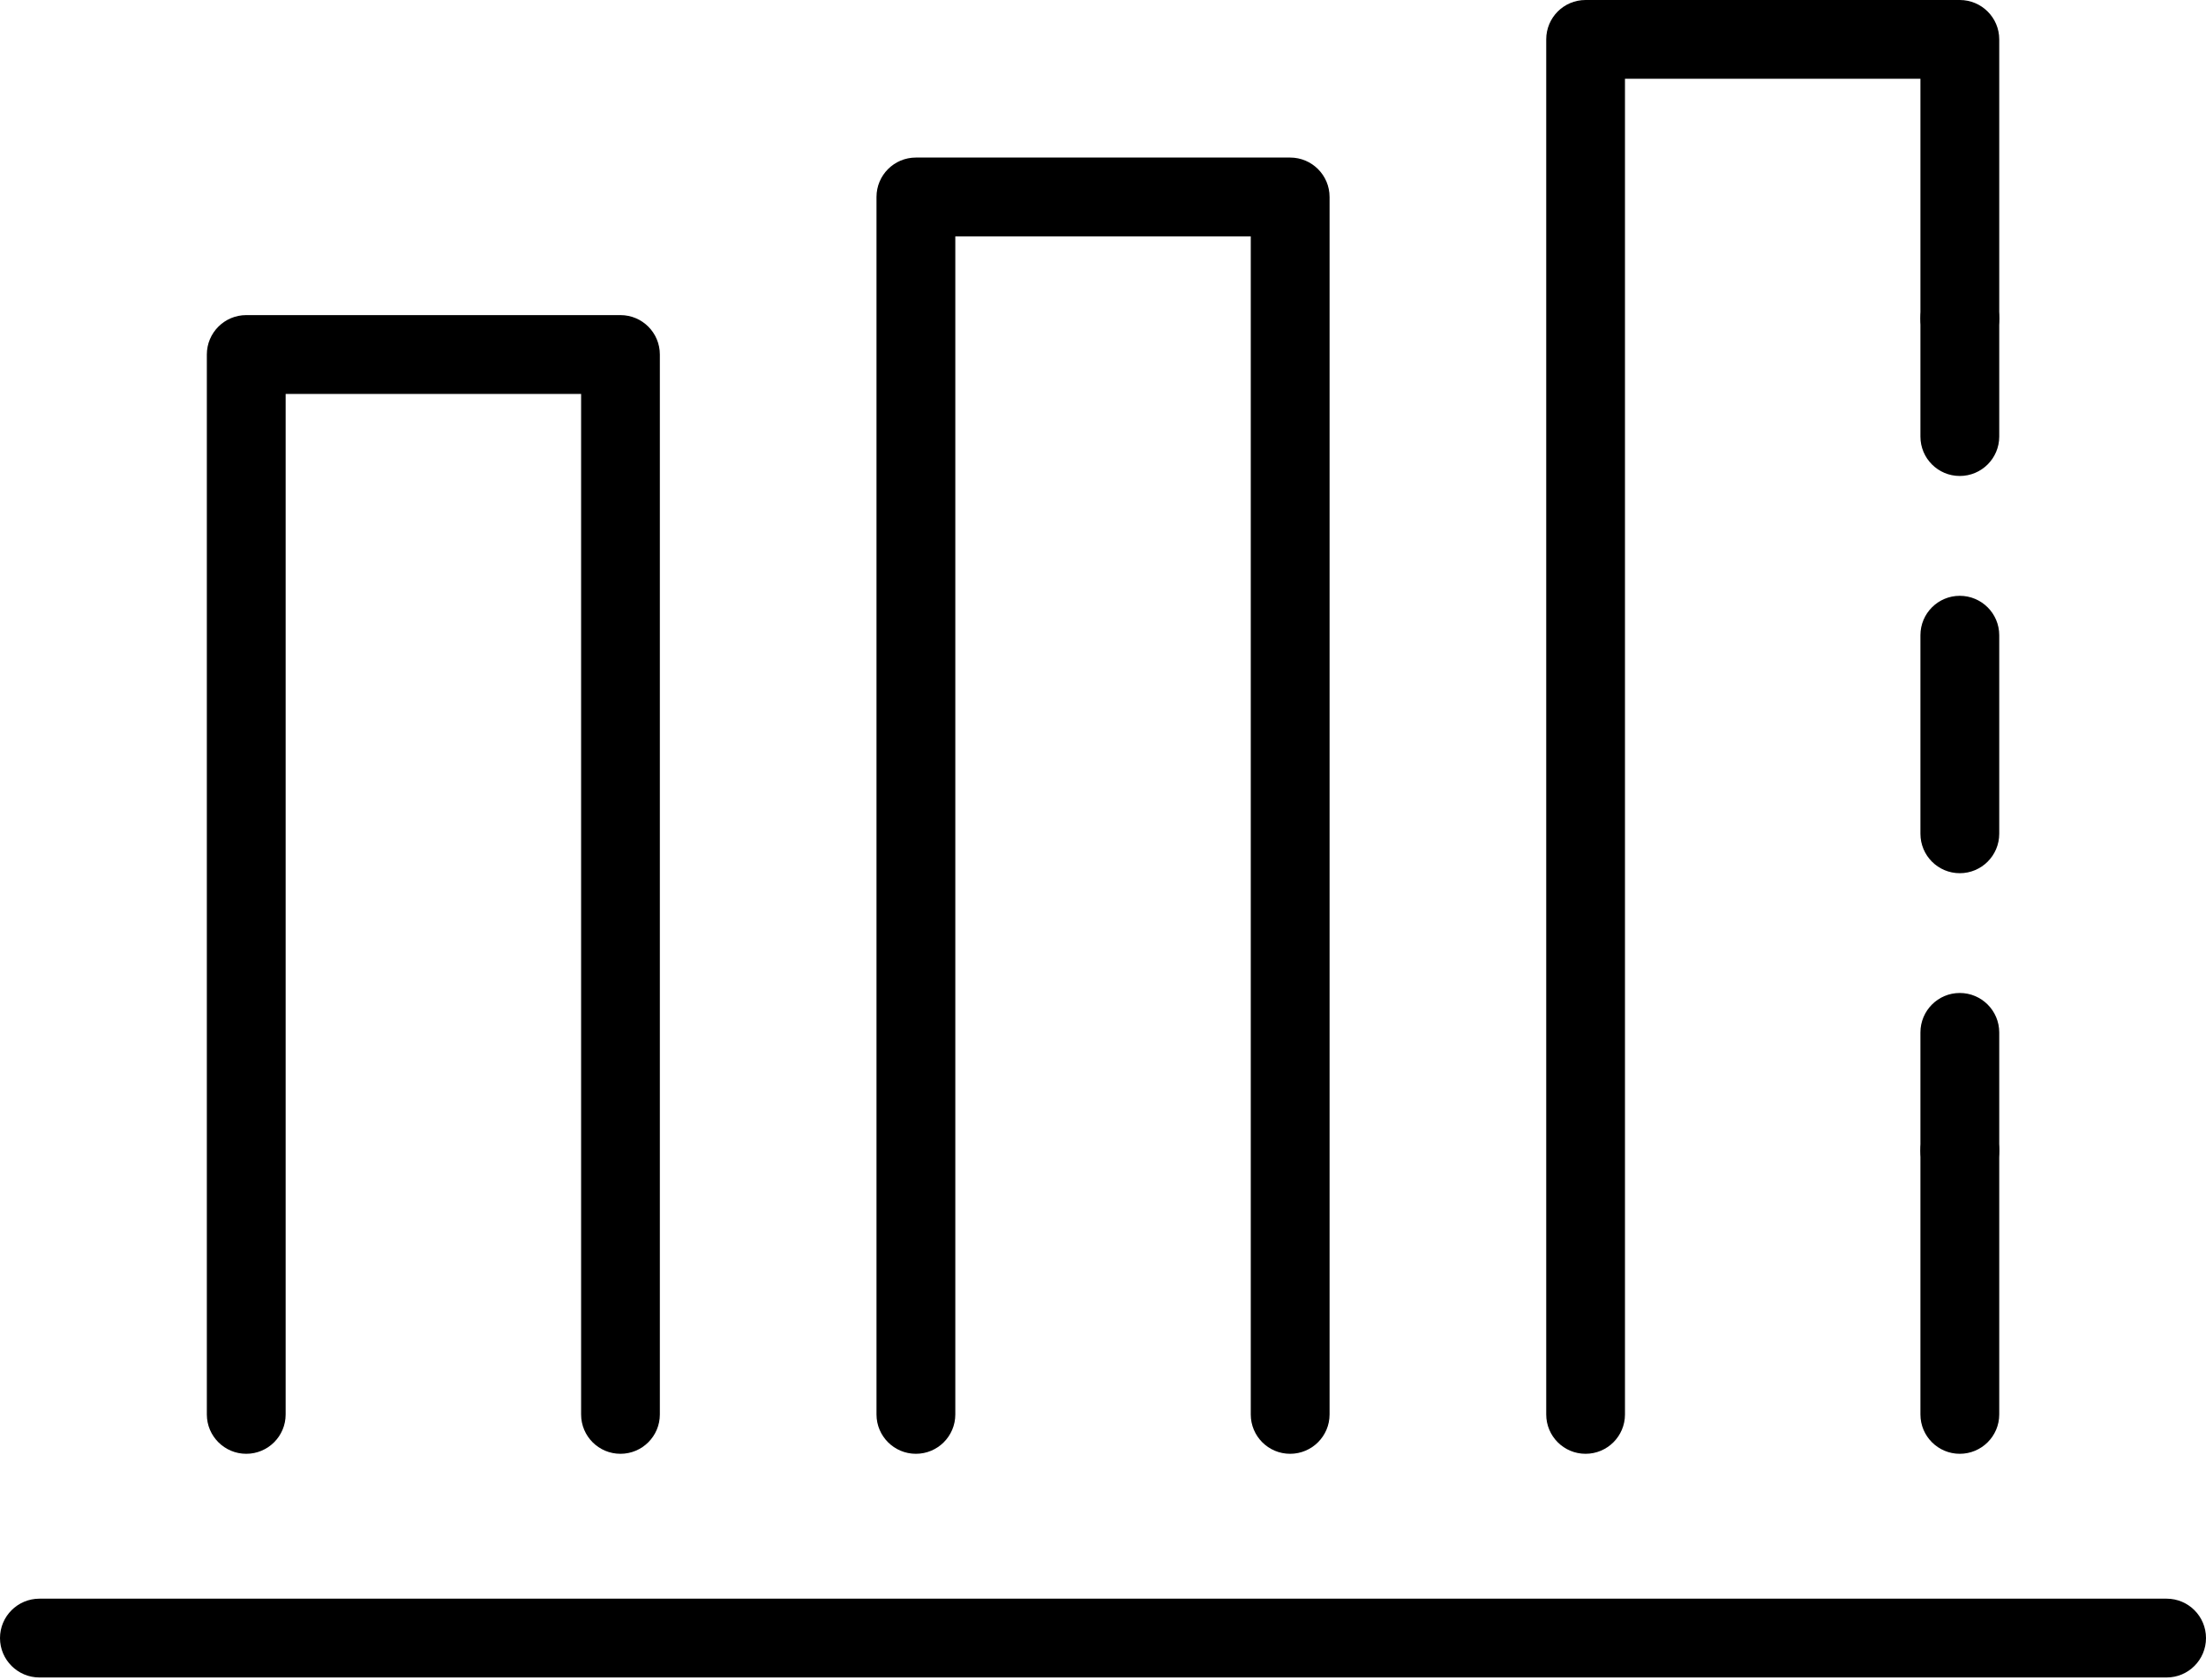 <svg width="700" height="533" viewBox="0 0 700 533" fill="none" xmlns="http://www.w3.org/2000/svg">
<path d="M687.497 532.32H12.524C5.612 532.32 0 526.707 0 519.815C0 512.903 5.612 507.311 12.524 507.311H687.497C694.408 507.311 700 512.903 700 519.815C700 526.707 694.408 532.32 687.497 532.32Z" fill="black"/>
<path d="M196.878 461.338C189.966 461.338 184.395 455.746 184.395 448.855V125.002H90.641V448.855C90.641 455.746 85.049 461.338 78.137 461.338C71.246 461.338 65.634 455.746 65.634 448.855V112.497C65.634 105.585 71.246 99.993 78.137 99.993H196.878C203.789 99.993 209.381 105.585 209.381 112.497V448.855C209.381 455.746 203.789 461.338 196.878 461.338Z" fill="black"/>
<path d="M409.372 461.338C402.46 461.338 396.889 455.746 396.889 448.855V75.005H303.135V448.855C303.135 455.746 297.543 461.338 290.631 461.338C283.719 461.338 278.128 455.746 278.128 448.855V62.501C278.128 55.589 283.719 49.996 290.631 49.996H409.372C416.284 49.996 421.895 55.589 421.895 62.501V448.855C421.895 455.746 416.284 461.338 409.372 461.338Z" fill="black"/>
<path d="M503.126 461.338C496.214 461.338 490.643 455.746 490.643 448.855V12.484C490.643 5.592 496.214 0 503.126 0H621.867C628.779 0 634.39 5.592 634.39 12.484V101.045C634.39 107.937 628.779 113.55 621.867 113.55C614.975 113.55 609.384 107.937 609.384 101.045V24.988H515.63V448.855C515.63 455.746 510.038 461.338 503.126 461.338Z" fill="black"/>
<path d="M621.866 377.626C614.975 377.626 609.383 372.034 609.383 365.122V327.63C609.383 320.717 614.975 315.105 621.866 315.105C628.778 315.105 634.39 320.717 634.39 327.63V365.122C634.39 372.034 628.778 377.626 621.866 377.626Z" fill="black"/>
<path d="M621.866 277.096C614.975 277.096 609.383 271.504 609.383 264.571V201.575C609.383 194.663 614.975 189.071 621.866 189.071C628.778 189.071 634.39 194.663 634.39 201.575V264.571C634.39 271.504 628.778 277.096 621.866 277.096Z" fill="black"/>
<path d="M621.866 151.042C614.975 151.042 609.383 145.451 609.383 138.538L609.384 101.045C609.384 94.133 614.975 88.542 621.866 88.542C628.778 88.542 634.39 94.133 634.39 101.045L634.39 138.538C634.39 145.451 628.778 151.042 621.866 151.042Z" fill="black"/>
<path d="M621.866 461.338C614.975 461.338 609.383 455.746 609.383 448.855V365.122C609.383 358.209 614.975 352.617 621.866 352.617C628.778 352.617 634.39 358.209 634.39 365.122V448.855C634.39 455.746 628.778 461.338 621.866 461.338Z" fill="black"/>
</svg>
